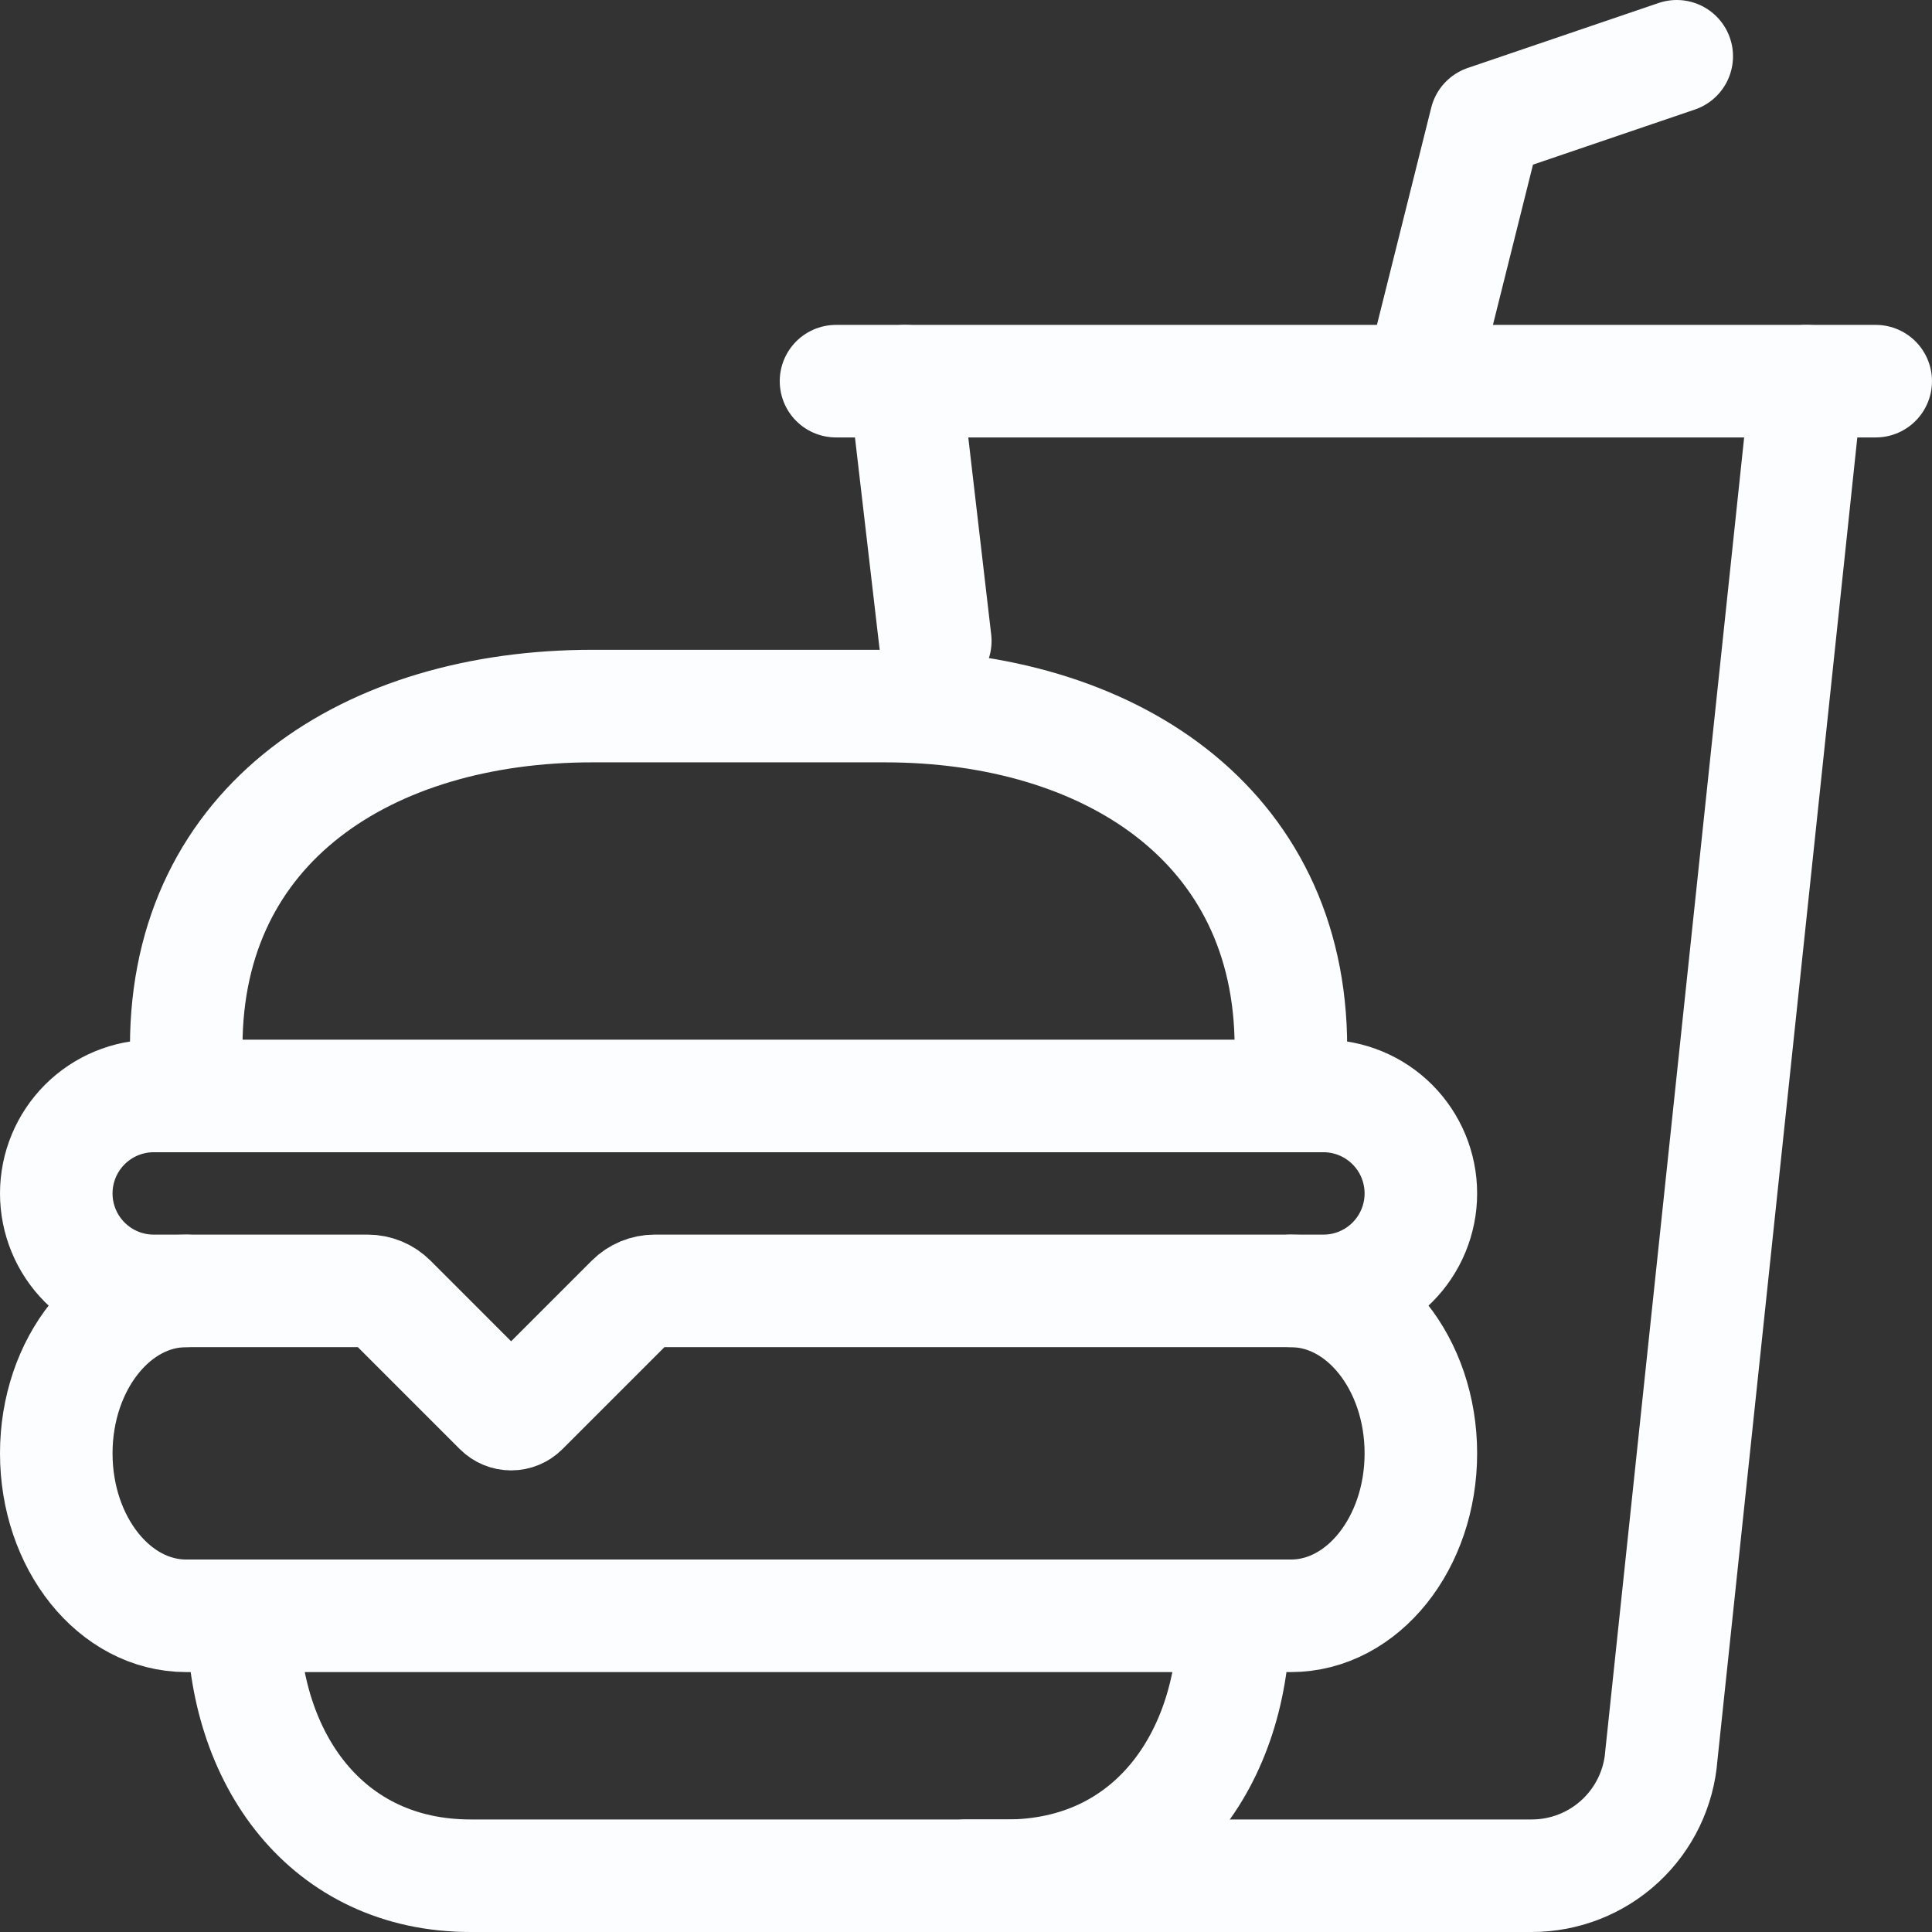 <?xml version="1.0" encoding="UTF-8"?> <svg xmlns="http://www.w3.org/2000/svg" width="103" height="103" viewBox="0 0 103 103" fill="none"><rect x="0" y="0" width="103" height="103" fill="#333333" stroke="none"/> <path d="M65.79 86.143C65.79 93.797 61.319 100 53.665 100H25.085C17.431 100 12.96 93.797 12.96 86.143M68.821 68.821C72.647 68.821 75.75 72.699 75.75 77.482C75.75 82.265 72.647 86.143 68.821 86.143H9.929C6.103 86.143 3 82.265 3 77.482C3 72.699 6.103 68.821 9.929 68.821" stroke="#FCFDFF" stroke-width="6" stroke-miterlimit="10" stroke-linecap="round"></path> <path d="M9.929 55.83V55.783C9.929 43.874 19.672 37.643 31.58 37.643H47.17C59.078 37.643 68.821 43.922 68.821 55.83V55.783M48.252 20.321L49.863 34.172M70.554 68.821H34.895C34.437 68.822 33.996 69.004 33.672 69.328L27.863 75.137C27.782 75.218 27.687 75.281 27.582 75.325C27.477 75.369 27.364 75.391 27.25 75.391C27.136 75.391 27.023 75.369 26.918 75.325C26.813 75.281 26.718 75.218 26.637 75.137L20.828 69.328C20.503 69.004 20.064 68.822 19.605 68.821H8.196C6.818 68.821 5.497 68.274 4.522 67.299C3.547 66.325 3 65.003 3 63.625V63.625C3 62.247 3.547 60.925 4.522 59.95C5.497 58.976 6.818 58.428 8.196 58.428H70.554C71.932 58.428 73.254 58.976 74.228 59.95C75.203 60.925 75.75 62.247 75.75 63.625C75.75 65.003 75.203 66.325 74.228 67.299C73.254 68.274 71.932 68.821 70.554 68.821Z" stroke="#FCFDFF" stroke-width="6" stroke-miterlimit="10" stroke-linecap="round"></path> <path d="M51.5 100H81.663C83.411 100 85.094 99.339 86.376 98.15C87.657 96.961 88.442 95.332 88.572 93.589L96.319 20.321" stroke="#FCFDFF" stroke-width="6" stroke-miterlimit="10" stroke-linecap="round"></path> <path d="M75.75 20.321L79.214 6.464L89.391 3" stroke="#FCFDFF" stroke-width="6" stroke-linecap="round" stroke-linejoin="round"></path> <path d="M44.57 20.321H99.999" stroke="#FCFDFF" stroke-width="6" stroke-miterlimit="10" stroke-linecap="round"></path> </svg> 